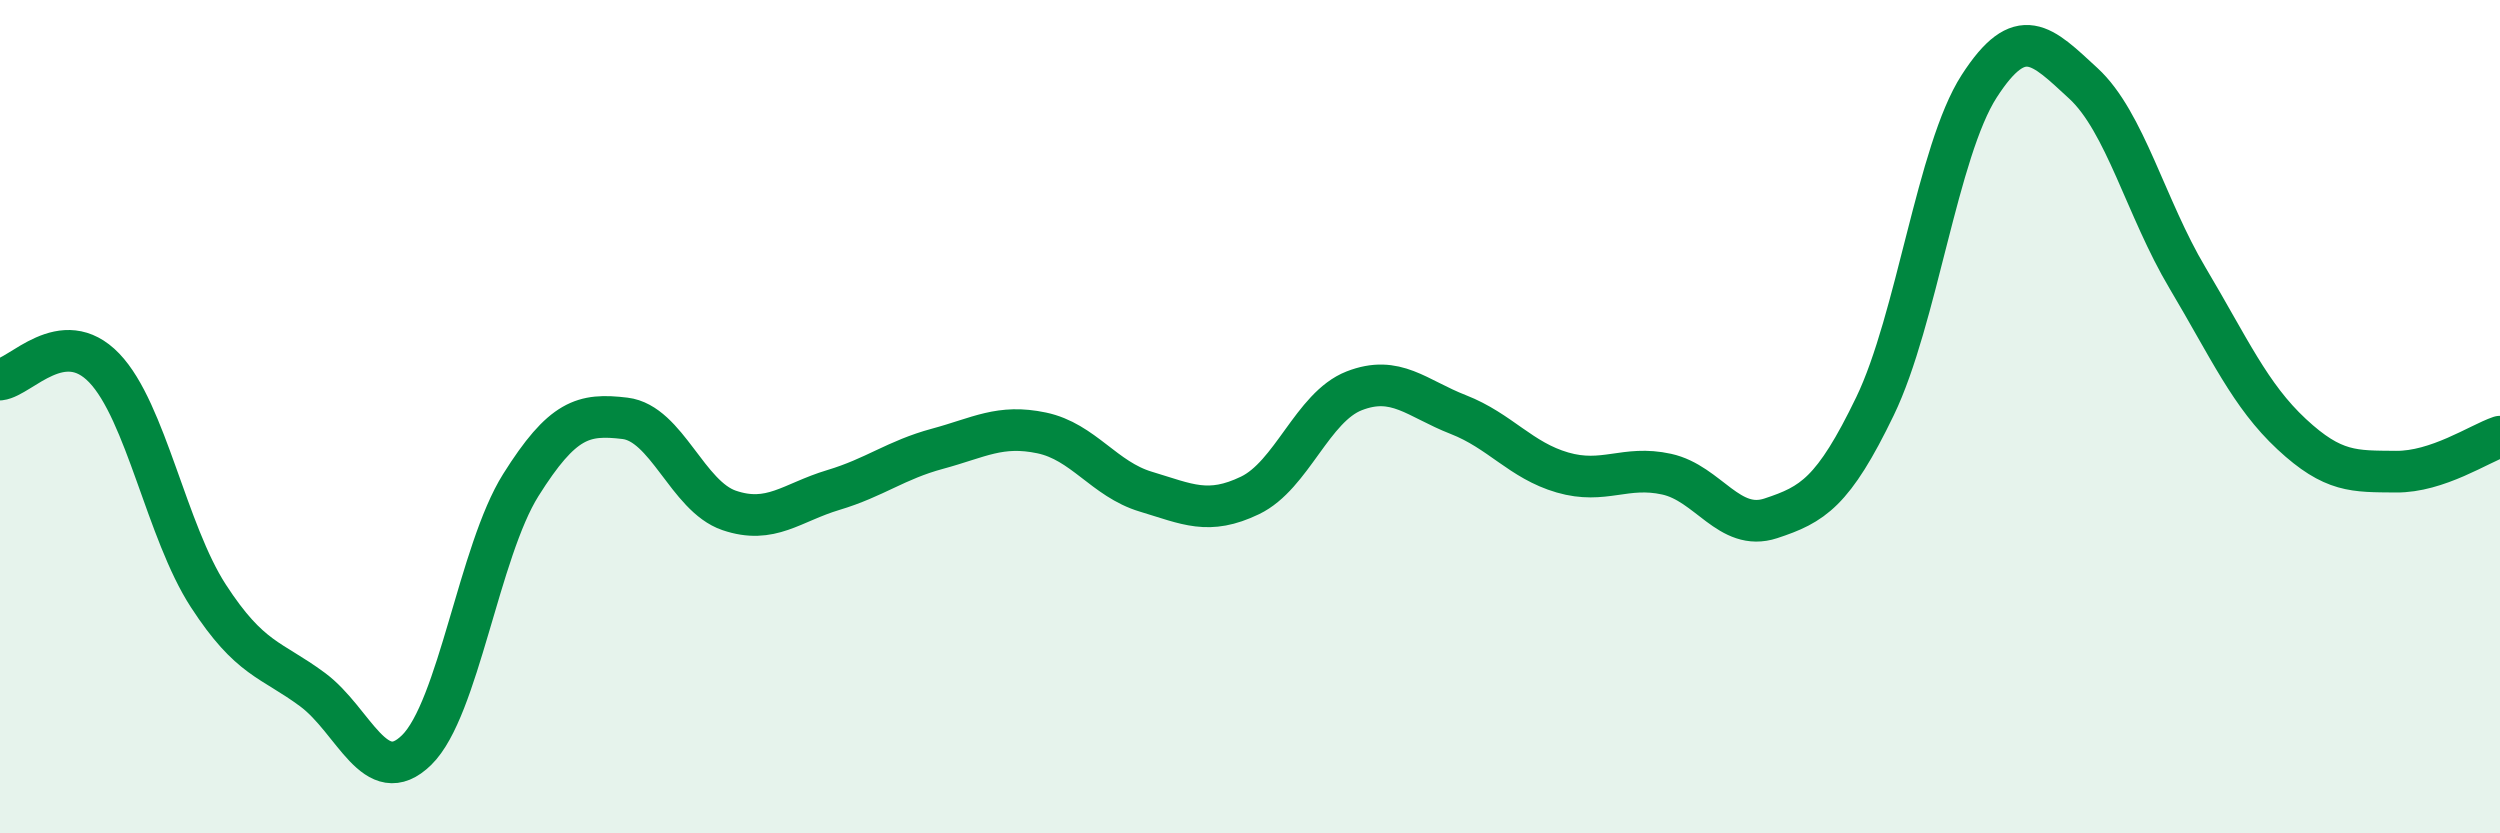 
    <svg width="60" height="20" viewBox="0 0 60 20" xmlns="http://www.w3.org/2000/svg">
      <path
        d="M 0,9.11 C 0.5,9.05 1.5,7.79 2.5,8.83 C 3.5,9.87 4,12.76 5,14.3 C 6,15.84 6.5,15.81 7.5,16.55 C 8.5,17.29 9,18.98 10,18 C 11,17.02 11.5,13.23 12.5,11.64 C 13.5,10.05 14,9.92 15,10.04 C 16,10.16 16.5,11.91 17.5,12.25 C 18.5,12.59 19,12.06 20,11.76 C 21,11.46 21.5,11.04 22.5,10.77 C 23.5,10.5 24,10.18 25,10.39 C 26,10.6 26.5,11.5 27.5,11.8 C 28.5,12.1 29,12.37 30,11.89 C 31,11.41 31.5,9.77 32.5,9.38 C 33.5,8.99 34,9.56 35,9.95 C 36,10.34 36.5,11.05 37.5,11.34 C 38.5,11.63 39,11.16 40,11.38 C 41,11.6 41.5,12.77 42.5,12.44 C 43.5,12.11 44,11.82 45,9.75 C 46,7.68 46.5,3.62 47.5,2.07 C 48.5,0.52 49,1.08 50,2 C 51,2.92 51.5,4.99 52.5,6.67 C 53.5,8.35 54,9.49 55,10.42 C 56,11.35 56.5,11.31 57.5,11.32 C 58.5,11.33 59.5,10.65 60,10.48L60 20L0 20Z"
        fill="#008740"
        opacity="0.1"
        stroke-linecap="round"
        stroke-linejoin="round"
      />
      <path
        d="M 0,9.11 C 0.5,9.05 1.5,7.79 2.5,8.83 C 3.5,9.87 4,12.76 5,14.3 C 6,15.84 6.5,15.81 7.5,16.55 C 8.5,17.29 9,18.98 10,18 C 11,17.02 11.5,13.23 12.5,11.64 C 13.5,10.05 14,9.92 15,10.04 C 16,10.16 16.5,11.91 17.5,12.25 C 18.5,12.59 19,12.06 20,11.76 C 21,11.46 21.5,11.04 22.5,10.77 C 23.5,10.5 24,10.18 25,10.39 C 26,10.6 26.5,11.5 27.5,11.8 C 28.5,12.1 29,12.37 30,11.89 C 31,11.41 31.5,9.77 32.5,9.38 C 33.5,8.99 34,9.56 35,9.95 C 36,10.34 36.5,11.05 37.5,11.34 C 38.5,11.63 39,11.16 40,11.38 C 41,11.6 41.5,12.77 42.5,12.44 C 43.5,12.11 44,11.82 45,9.75 C 46,7.68 46.5,3.62 47.5,2.07 C 48.5,0.52 49,1.08 50,2 C 51,2.92 51.5,4.99 52.5,6.67 C 53.5,8.35 54,9.49 55,10.42 C 56,11.35 56.5,11.31 57.5,11.32 C 58.5,11.33 59.5,10.65 60,10.48"
        stroke="#008740"
        stroke-width="1"
        fill="none"
        stroke-linecap="round"
        stroke-linejoin="round"
      />
    </svg>
  